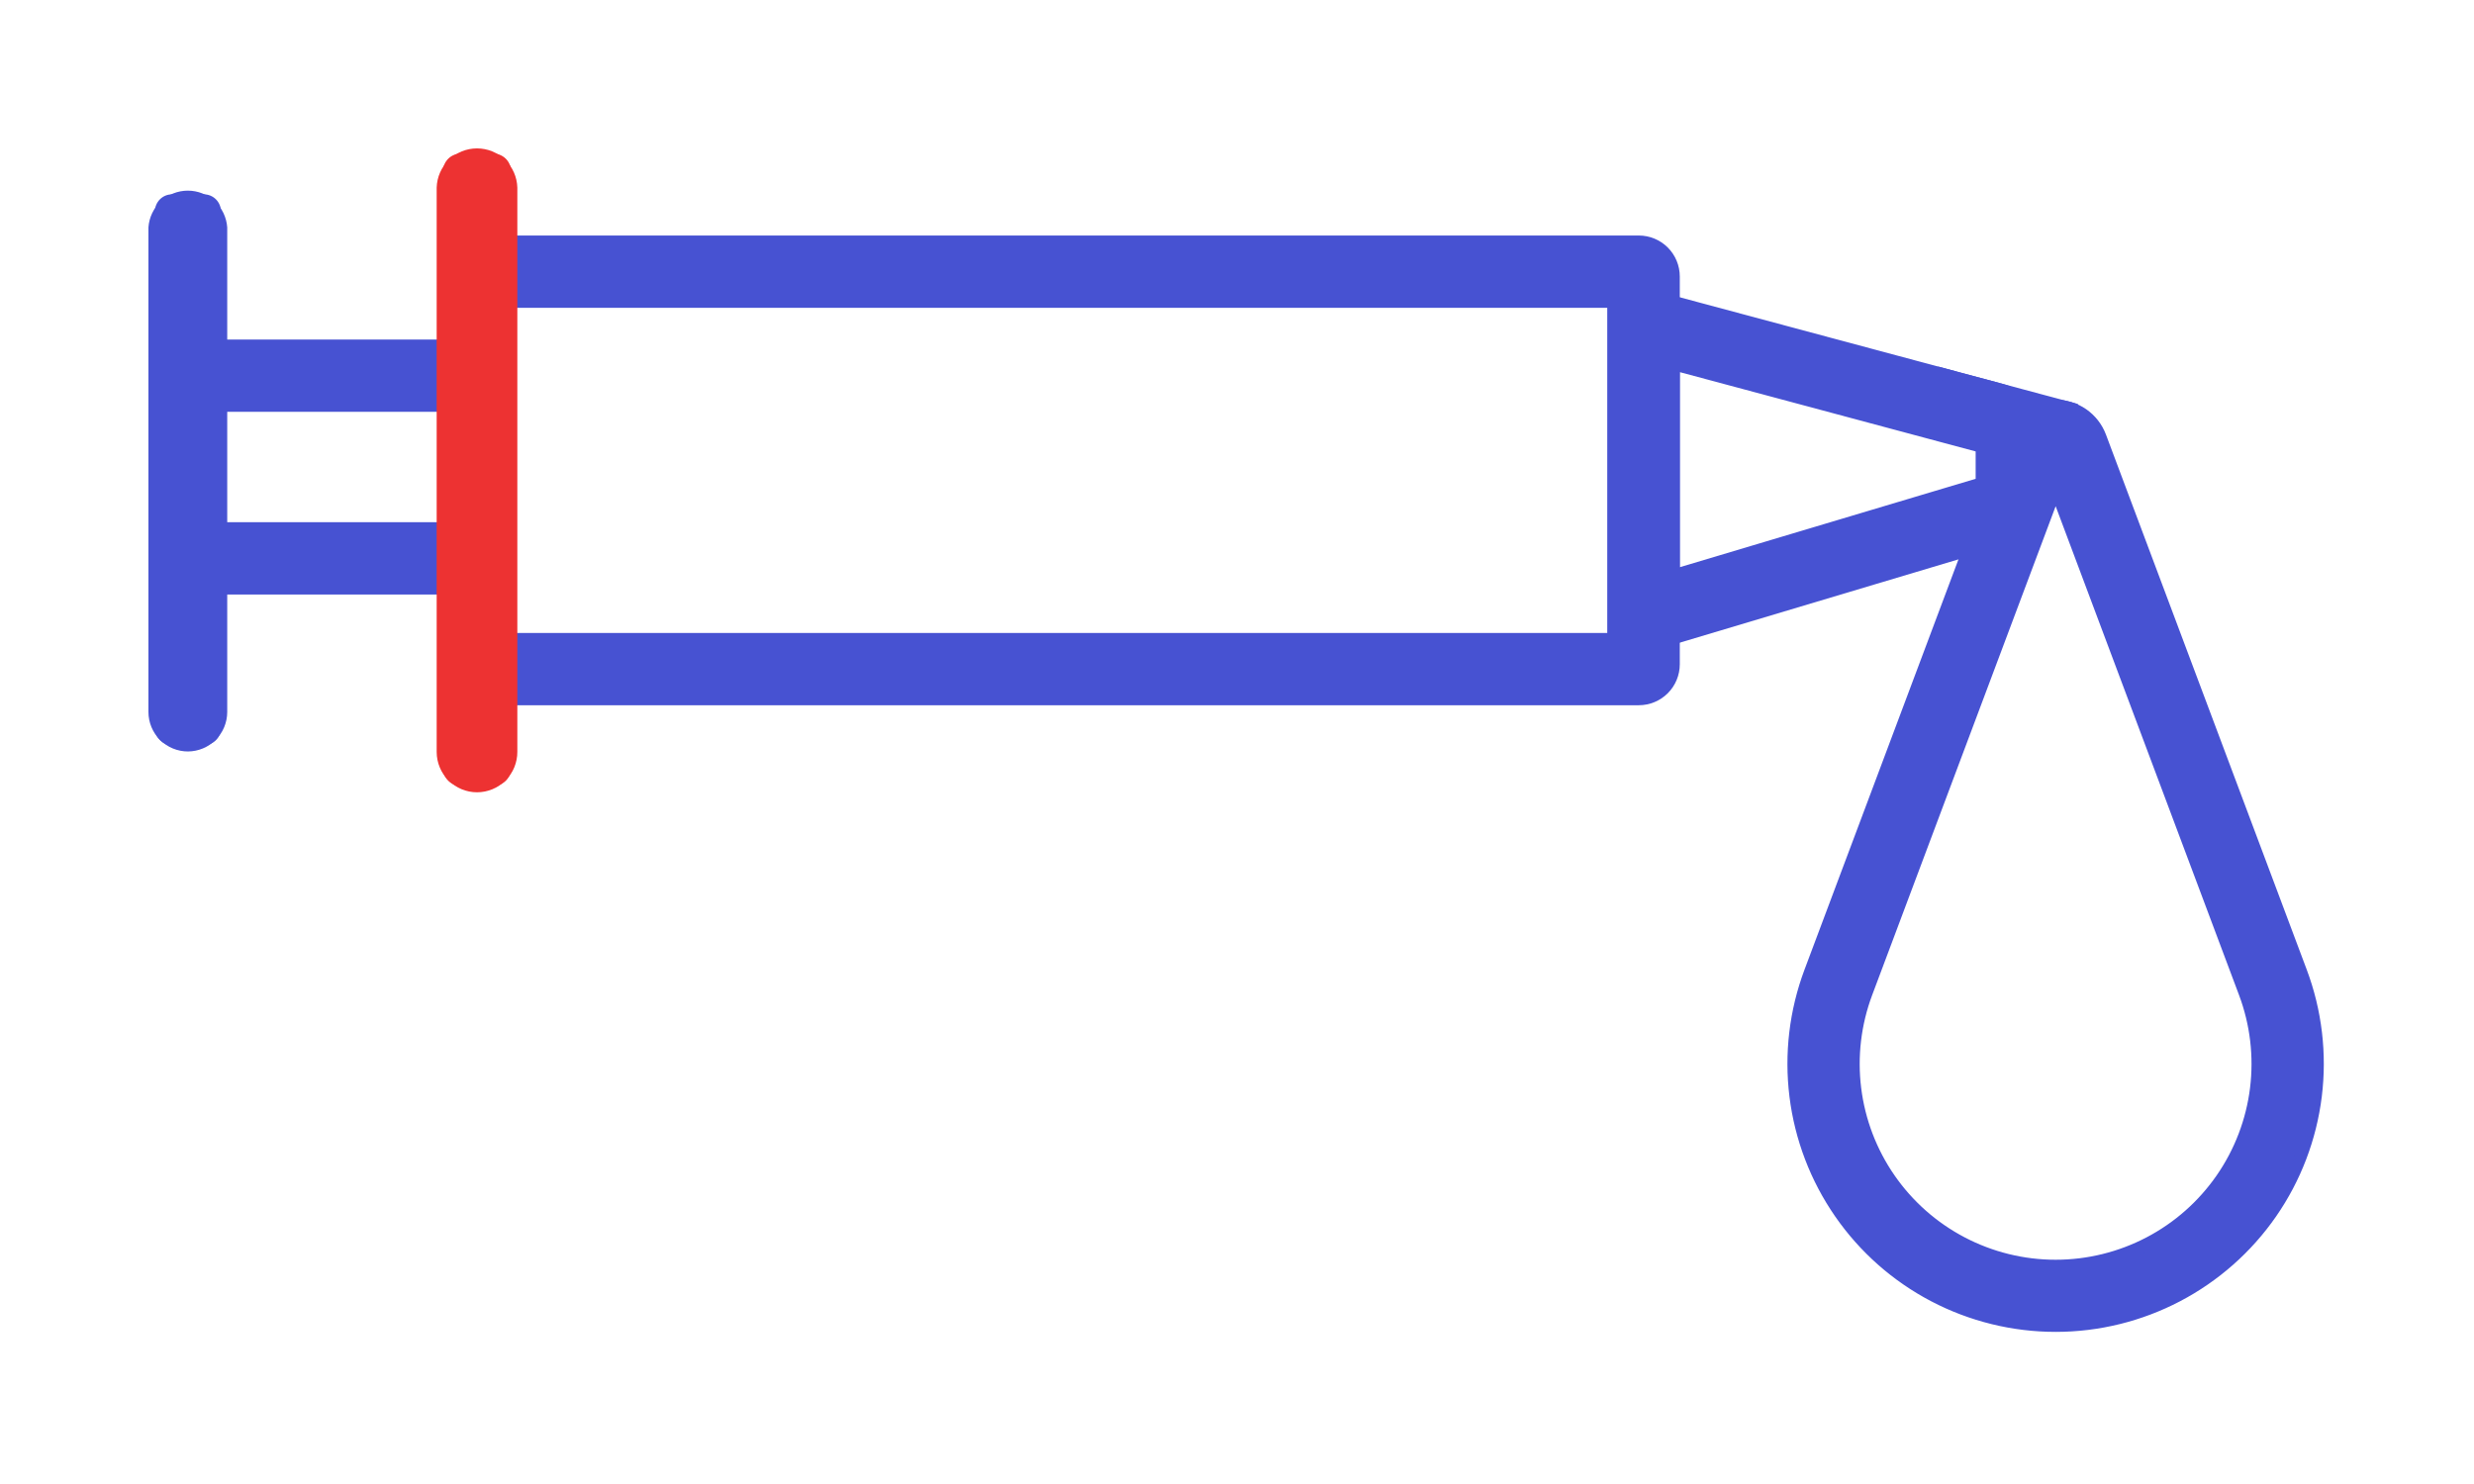 <svg width="200" height="120" viewBox="0 0 200 120" fill="none" xmlns="http://www.w3.org/2000/svg">
<g filter="url(#filter0_d)">
<path d="M132.488 48.511H36.442V11.562H132.488C133.228 11.563 133.937 11.857 134.46 12.38C134.983 12.904 135.277 13.613 135.279 14.352V45.718C135.278 46.458 134.984 47.167 134.461 47.691C133.938 48.215 133.228 48.51 132.488 48.511ZM41.231 43.698H130.466V16.374H41.245L41.231 43.698Z" fill="#4752D2"/>
<path d="M132.488 49.027H35.91V11.045H132.488C133.364 11.046 134.205 11.395 134.825 12.015C135.445 12.635 135.793 13.475 135.795 14.352V45.717C135.794 46.594 135.446 47.435 134.826 48.056C134.206 48.676 133.365 49.025 132.488 49.027ZM36.942 47.997H132.488C133.092 47.996 133.671 47.756 134.098 47.328C134.525 46.901 134.765 46.321 134.765 45.717V14.352C134.764 13.748 134.524 13.169 134.097 12.742C133.67 12.315 133.092 12.075 132.488 12.075H36.942V47.997ZM130.979 44.211H40.728V15.861H130.979V44.211ZM41.758 43.182H129.95V16.89H41.758V43.182Z" fill="#4752D2"/>
<path d="M130.466 45.023V15.143L161.799 23.545C162.729 23.795 163.551 24.346 164.137 25.11C164.723 25.875 165.042 26.811 165.042 27.775V31.425C165.038 32.366 164.733 33.28 164.172 34.035C163.611 34.79 162.823 35.346 161.924 35.621L130.466 45.023ZM135.279 21.419V38.558L160.229 31.108V28.107L135.279 21.419Z" fill="#4752D2"/>
<path d="M129.95 45.715V14.472L161.924 23.047C162.964 23.328 163.882 23.942 164.538 24.797C165.193 25.651 165.549 26.698 165.55 27.775V31.425C165.547 32.476 165.206 33.499 164.579 34.342C163.952 35.186 163.071 35.807 162.065 36.113L129.95 45.715ZM130.979 15.816V44.331L161.77 35.129C162.565 34.887 163.262 34.397 163.758 33.731C164.255 33.064 164.525 32.256 164.529 31.425V27.775C164.526 26.926 164.244 26.101 163.726 25.428C163.208 24.755 162.483 24.271 161.663 24.05L130.979 15.816ZM134.765 39.25V20.748L160.743 27.714V31.484L134.765 39.25ZM135.795 22.092V37.866L159.713 30.717V28.504L135.795 22.092Z" fill="#4752D2"/>
<path d="M166.181 99.197C162.76 99.197 159.39 98.368 156.36 96.781C153.329 95.194 150.729 92.896 148.78 90.084C146.832 87.272 145.595 84.03 145.174 80.635C144.753 77.24 145.161 73.794 146.363 70.591L162.592 27.331C162.864 26.597 163.354 25.965 163.996 25.518C164.638 25.072 165.402 24.832 166.184 24.832C166.966 24.832 167.729 25.072 168.371 25.518C169.013 25.965 169.503 26.597 169.776 27.331L186.005 70.591C187.207 73.794 187.615 77.241 187.194 80.636C186.773 84.032 185.535 87.274 183.586 90.086C181.637 92.898 179.036 95.196 176.005 96.783C172.973 98.37 169.603 99.198 166.181 99.197ZM166.181 31.478L150.865 72.296C149.936 74.771 149.621 77.433 149.946 80.056C150.271 82.679 151.227 85.184 152.733 87.356C154.238 89.529 156.247 91.304 158.588 92.531C160.929 93.757 163.533 94.397 166.176 94.397C168.819 94.397 171.422 93.757 173.764 92.531C176.105 91.304 178.114 89.529 179.619 87.356C181.124 85.184 182.081 82.679 182.406 80.056C182.731 77.433 182.416 74.771 181.487 72.296L166.181 31.478Z" fill="#4752D2"/>
<path d="M166.181 99.699C162.677 99.7 159.225 98.851 156.12 97.225C153.016 95.6 150.352 93.246 148.357 90.365C146.361 87.485 145.094 84.164 144.662 80.687C144.231 77.209 144.649 73.679 145.881 70.399L162.11 27.138C162.421 26.31 162.976 25.597 163.703 25.093C164.43 24.589 165.294 24.319 166.178 24.319C167.062 24.319 167.926 24.589 168.653 25.093C169.379 25.597 169.935 26.31 170.246 27.138L186.475 70.399C187.707 73.679 188.125 77.208 187.694 80.685C187.263 84.162 185.996 87.483 184.001 90.363C182.006 93.243 179.342 95.597 176.239 97.223C173.135 98.849 169.684 99.699 166.181 99.699ZM166.181 25.35C165.505 25.346 164.844 25.55 164.289 25.935C163.733 26.32 163.31 26.866 163.076 27.5L146.846 70.76C145.674 73.885 145.276 77.248 145.687 80.56C146.098 83.873 147.305 87.036 149.206 89.78C151.107 92.523 153.644 94.765 156.601 96.314C159.558 97.862 162.846 98.671 166.183 98.671C169.521 98.671 172.809 97.862 175.766 96.314C178.722 94.765 181.26 92.523 183.161 89.78C185.061 87.036 186.269 83.873 186.68 80.56C187.091 77.248 186.693 73.885 185.52 70.76L169.291 27.5C169.055 26.867 168.63 26.323 168.073 25.94C167.517 25.557 166.856 25.355 166.181 25.361V25.35ZM166.181 94.884C163.455 94.884 160.77 94.223 158.355 92.959C155.94 91.694 153.868 89.863 152.316 87.623C150.763 85.382 149.777 82.799 149.441 80.094C149.105 77.389 149.43 74.643 150.388 72.091L166.181 30.012L181.974 72.101C182.932 74.653 183.257 77.4 182.921 80.105C182.586 82.81 181.6 85.394 180.047 87.634C178.495 89.875 176.422 91.706 174.007 92.97C171.592 94.235 168.907 94.895 166.181 94.894V94.884ZM166.181 32.933L151.348 72.463C150.449 74.86 150.144 77.438 150.459 79.978C150.774 82.518 151.7 84.944 153.158 87.048C154.615 89.151 156.561 90.871 158.829 92.058C161.096 93.246 163.617 93.866 166.177 93.866C168.736 93.866 171.257 93.246 173.525 92.058C175.792 90.871 177.738 89.151 179.195 87.048C180.653 84.944 181.579 82.518 181.894 79.978C182.209 77.438 181.904 74.86 181.005 72.463L166.181 32.933Z" fill="#4752D2"/>
<path d="M16.48 7.714H13.905C13.142 7.714 12.524 8.332 12.524 9.095V50.87C12.524 51.633 13.142 52.251 13.905 52.251H16.48C17.243 52.251 17.861 51.633 17.861 50.87V9.095C17.861 8.332 17.243 7.714 16.48 7.714Z" fill="#4752D2"/>
<path d="M15.193 52.765C14.346 52.765 13.534 52.429 12.935 51.83C12.336 51.231 12 50.419 12 49.572V10.383C12.057 9.577 12.417 8.823 13.008 8.272C13.599 7.722 14.377 7.416 15.185 7.416C15.992 7.416 16.77 7.722 17.361 8.272C17.952 8.823 18.312 9.577 18.369 10.383V49.583C18.366 50.425 18.031 51.232 17.436 51.828C16.841 52.424 16.035 52.761 15.193 52.765ZM15.193 8.228C14.621 8.228 14.074 8.456 13.67 8.86C13.266 9.263 13.038 9.811 13.038 10.383V49.583C13.038 50.154 13.265 50.703 13.669 51.107C14.073 51.511 14.621 51.738 15.193 51.738C15.764 51.738 16.312 51.511 16.716 51.107C17.121 50.703 17.348 50.154 17.348 49.583V10.383C17.347 9.811 17.12 9.263 16.716 8.86C16.312 8.456 15.764 8.228 15.193 8.228Z" fill="#4752D2"/>
<path d="M40.894 39.571H12.785V19.971H40.894V39.571ZM17.601 34.756H36.081V24.787H17.601V34.756Z" fill="#4752D2"/>
<path d="M41.402 40.074H12.271V19.457H41.402V40.074ZM13.301 39.039H40.377V20.487H13.301V39.039ZM36.594 35.256H17.084V24.27H36.594V35.256ZM18.114 34.226H35.565V25.3H18.114V34.226Z" fill="#4752D2"/>
<path d="M166.806 29.988L167.418 25.05L158.098 22.552L160.229 25.09L162.759 27.107L166.806 29.988Z" fill="#4752D2"/>
<path d="M167.211 30.909L162.456 27.525L159.833 25.423L156.656 21.634L167.985 24.673L167.211 30.909ZM160.594 24.721L163.084 26.703L166.407 29.068L166.857 25.431L159.548 23.473L160.594 24.721Z" fill="#4752D2"/>
<path d="M39.89 4.423H37.235C36.452 4.423 35.817 5.058 35.817 5.841V54.122C35.817 54.905 36.452 55.54 37.235 55.54H39.89C40.673 55.54 41.308 54.905 41.308 54.122V5.841C41.308 5.058 40.673 4.423 39.89 4.423Z" fill="#ED3232"/>
<path d="M38.563 56.067C37.699 56.066 36.87 55.722 36.258 55.111C35.647 54.501 35.303 53.672 35.301 52.808V7.169C35.325 6.32 35.68 5.514 36.288 4.923C36.897 4.331 37.713 4 38.562 4C39.411 4 40.226 4.331 40.835 4.923C41.444 5.514 41.798 6.32 41.822 7.169V52.794C41.824 53.223 41.74 53.648 41.577 54.045C41.414 54.442 41.174 54.803 40.872 55.107C40.569 55.411 40.209 55.652 39.813 55.817C39.417 55.981 38.992 56.066 38.563 56.067ZM38.563 4.952C37.971 4.952 37.404 5.187 36.986 5.605C36.567 6.023 36.332 6.59 36.331 7.182V52.794C36.321 53.094 36.371 53.392 36.478 53.672C36.586 53.952 36.748 54.207 36.956 54.422C37.164 54.638 37.414 54.809 37.69 54.926C37.966 55.043 38.262 55.103 38.562 55.103C38.861 55.103 39.158 55.043 39.434 54.926C39.71 54.809 39.959 54.638 40.167 54.422C40.375 54.207 40.538 53.952 40.645 53.672C40.753 53.392 40.803 53.094 40.793 52.794V7.169C40.792 6.578 40.557 6.011 40.139 5.593C39.721 5.175 39.154 4.94 38.563 4.939V4.952Z" fill="#ED3232"/>
</g>
<defs>
<filter id="filter0_d" x="0" y="0" width="199.858" height="119.699" filterUnits="userSpaceOnUse" color-interpolation-filters="sRGB">
<feFlood flood-opacity="0" result="BackgroundImageFix"/>
<feColorMatrix in="SourceAlpha" type="matrix" values="0 0 0 0 0 0 0 0 0 0 0 0 0 0 0 0 0 0 127 0"/>
<feOffset dy="8"/>
<feGaussianBlur stdDeviation="6"/>
<feColorMatrix type="matrix" values="0 0 0 0 0.694 0 0 0 0 0.694 0 0 0 0 0.694 0 0 0 1 0"/>
<feBlend mode="normal" in2="BackgroundImageFix" result="effect1_dropShadow"/>
<feBlend mode="normal" in="SourceGraphic" in2="effect1_dropShadow" result="shape"/>
</filter>
</defs>
</svg>
